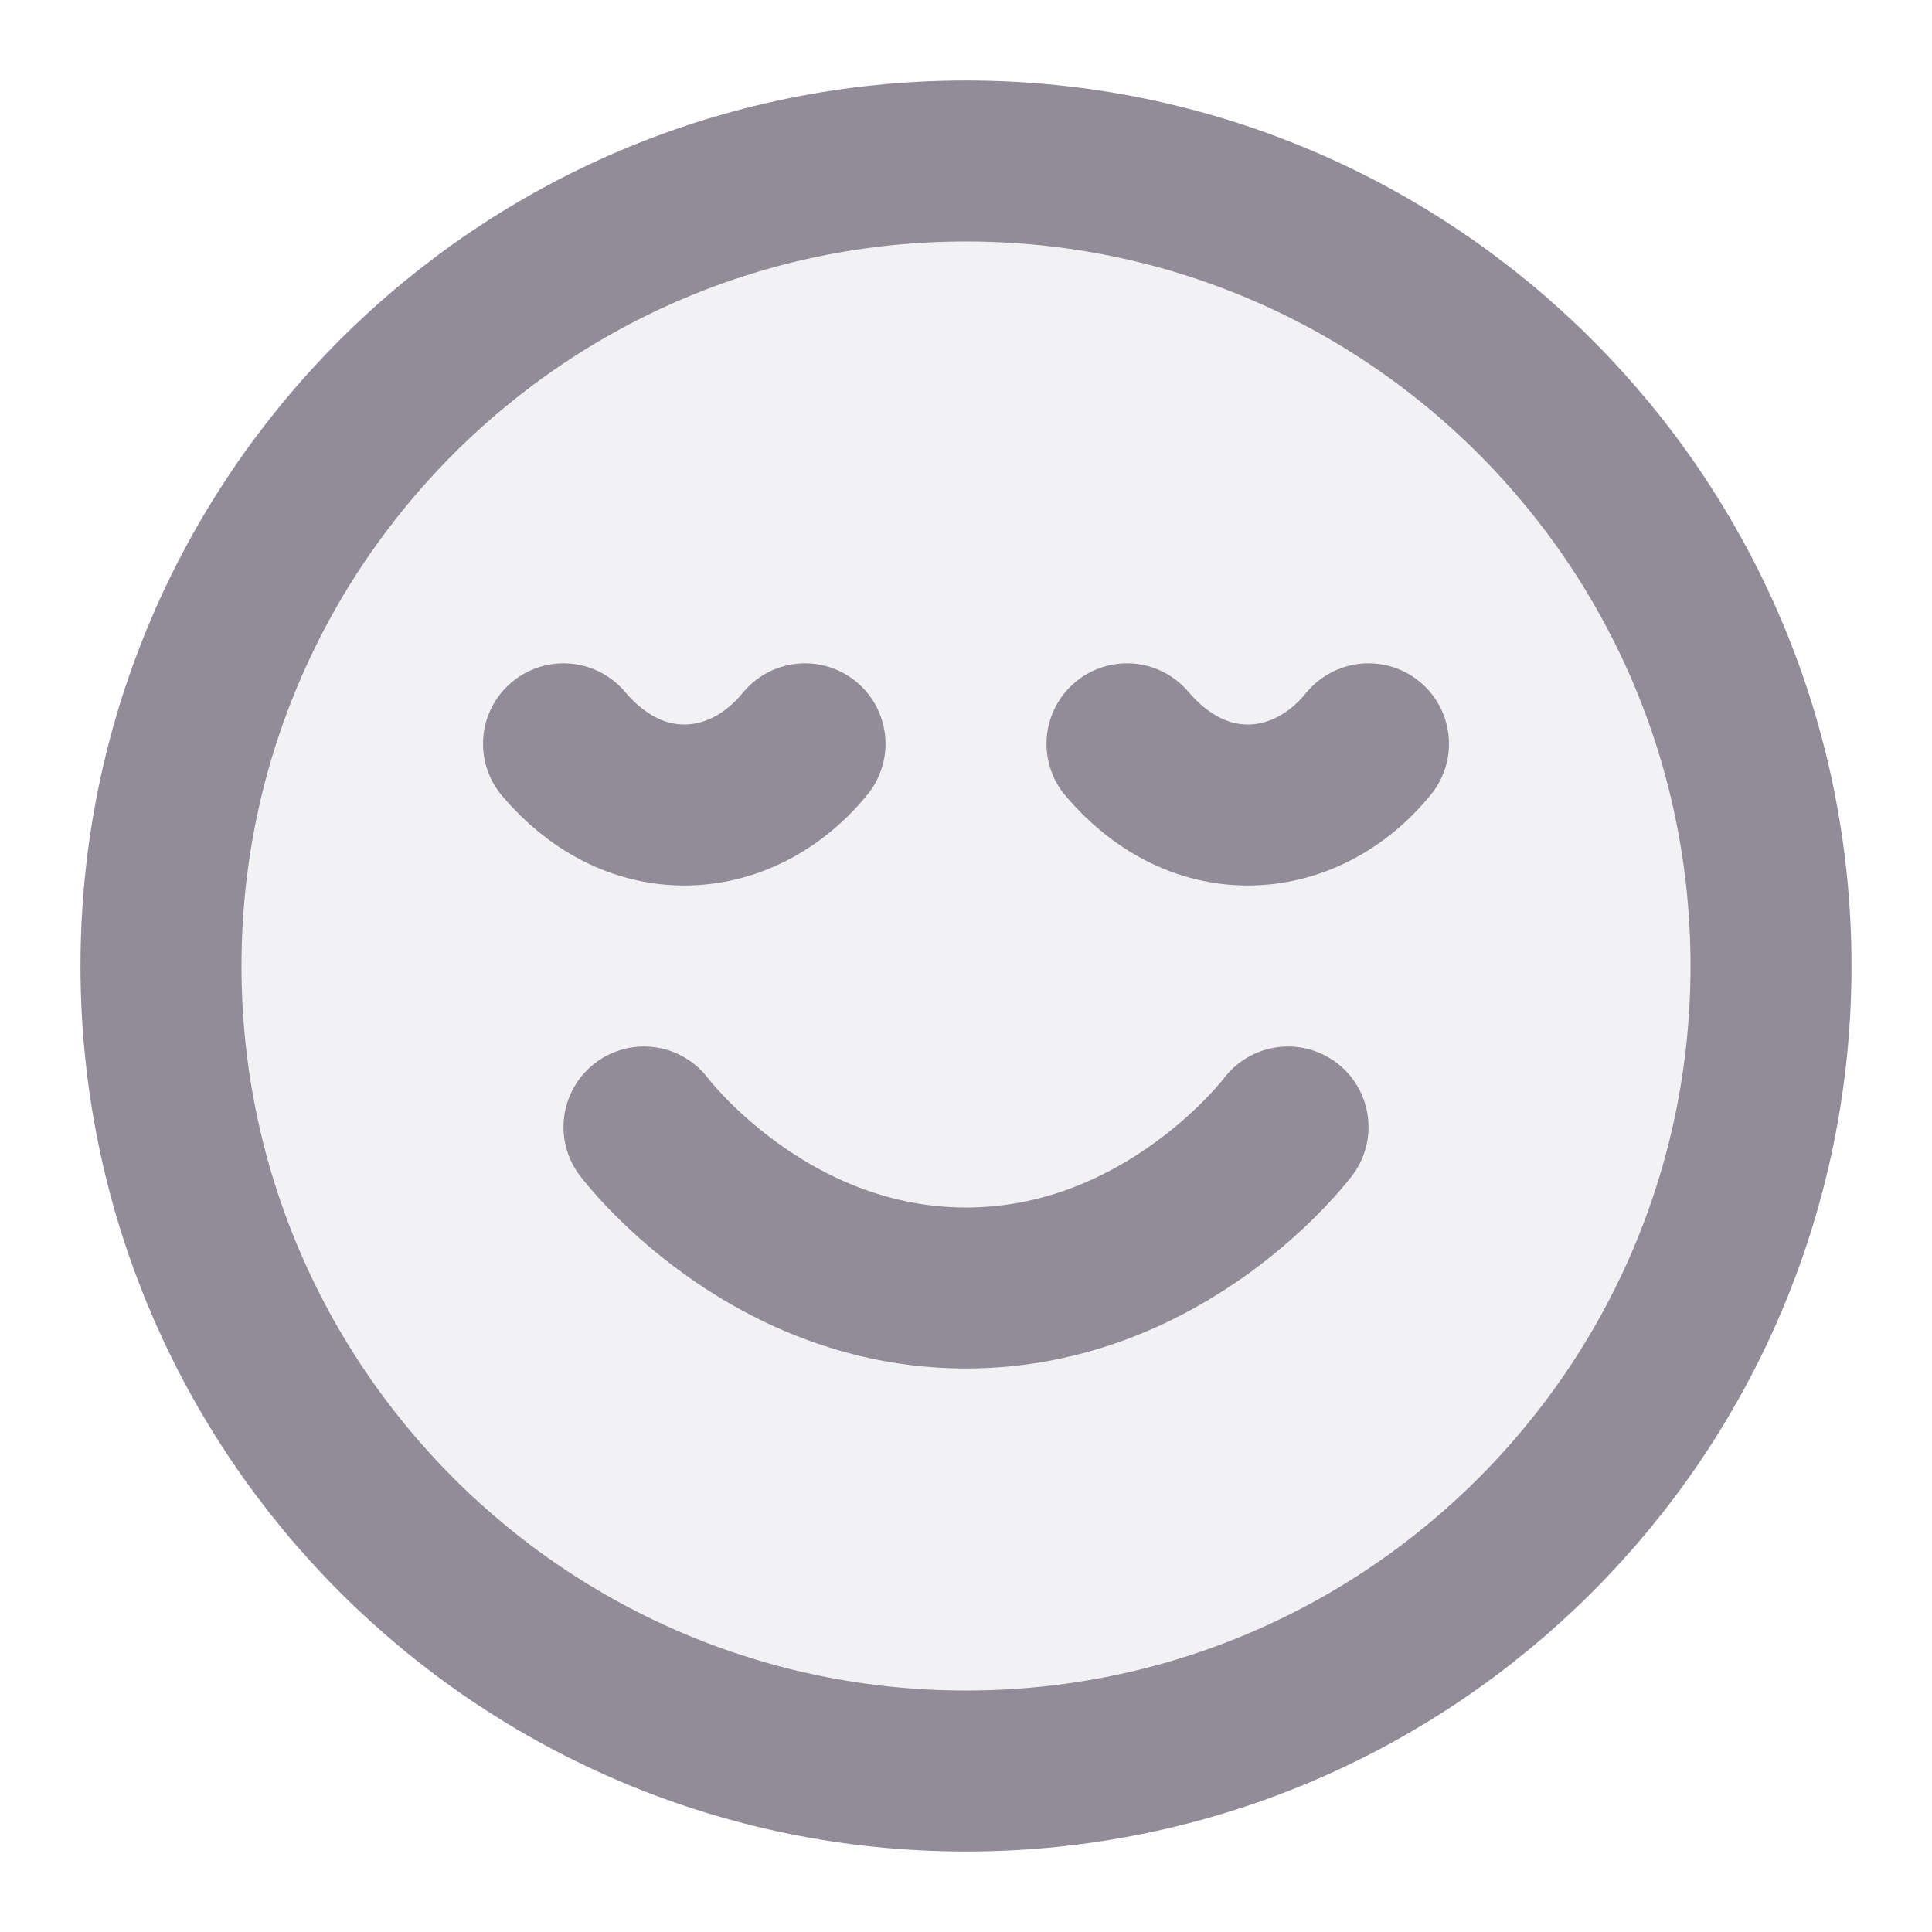 <svg width="40" height="40" viewBox="0 0 40 40" fill="none" xmlns="http://www.w3.org/2000/svg">
<path opacity="0.12" d="M20 36.667C29.205 36.667 36.667 29.205 36.667 20C36.667 10.795 29.205 3.333 20 3.333C10.795 3.333 3.333 10.795 3.333 20C3.333 29.205 10.795 36.667 20 36.667Z" fill="#918C98"/>
<path d="M13.333 23.333C13.333 23.333 15.833 26.667 20 26.667C24.167 26.667 26.667 23.333 26.667 23.333M28.333 15.4C27.675 16.208 26.775 16.667 25.833 16.667C24.892 16.667 24.017 16.208 23.333 15.4M16.667 15.4C16.008 16.208 15.108 16.667 14.167 16.667C13.225 16.667 12.35 16.208 11.667 15.4M36.667 20C36.667 29.205 29.205 36.667 20 36.667C10.795 36.667 3.333 29.205 3.333 20C3.333 10.795 10.795 3.333 20 3.333C29.205 3.333 36.667 10.795 36.667 20Z" stroke="#918C98" stroke-width="3.333" stroke-linecap="round" stroke-linejoin="round"/>
</svg>
